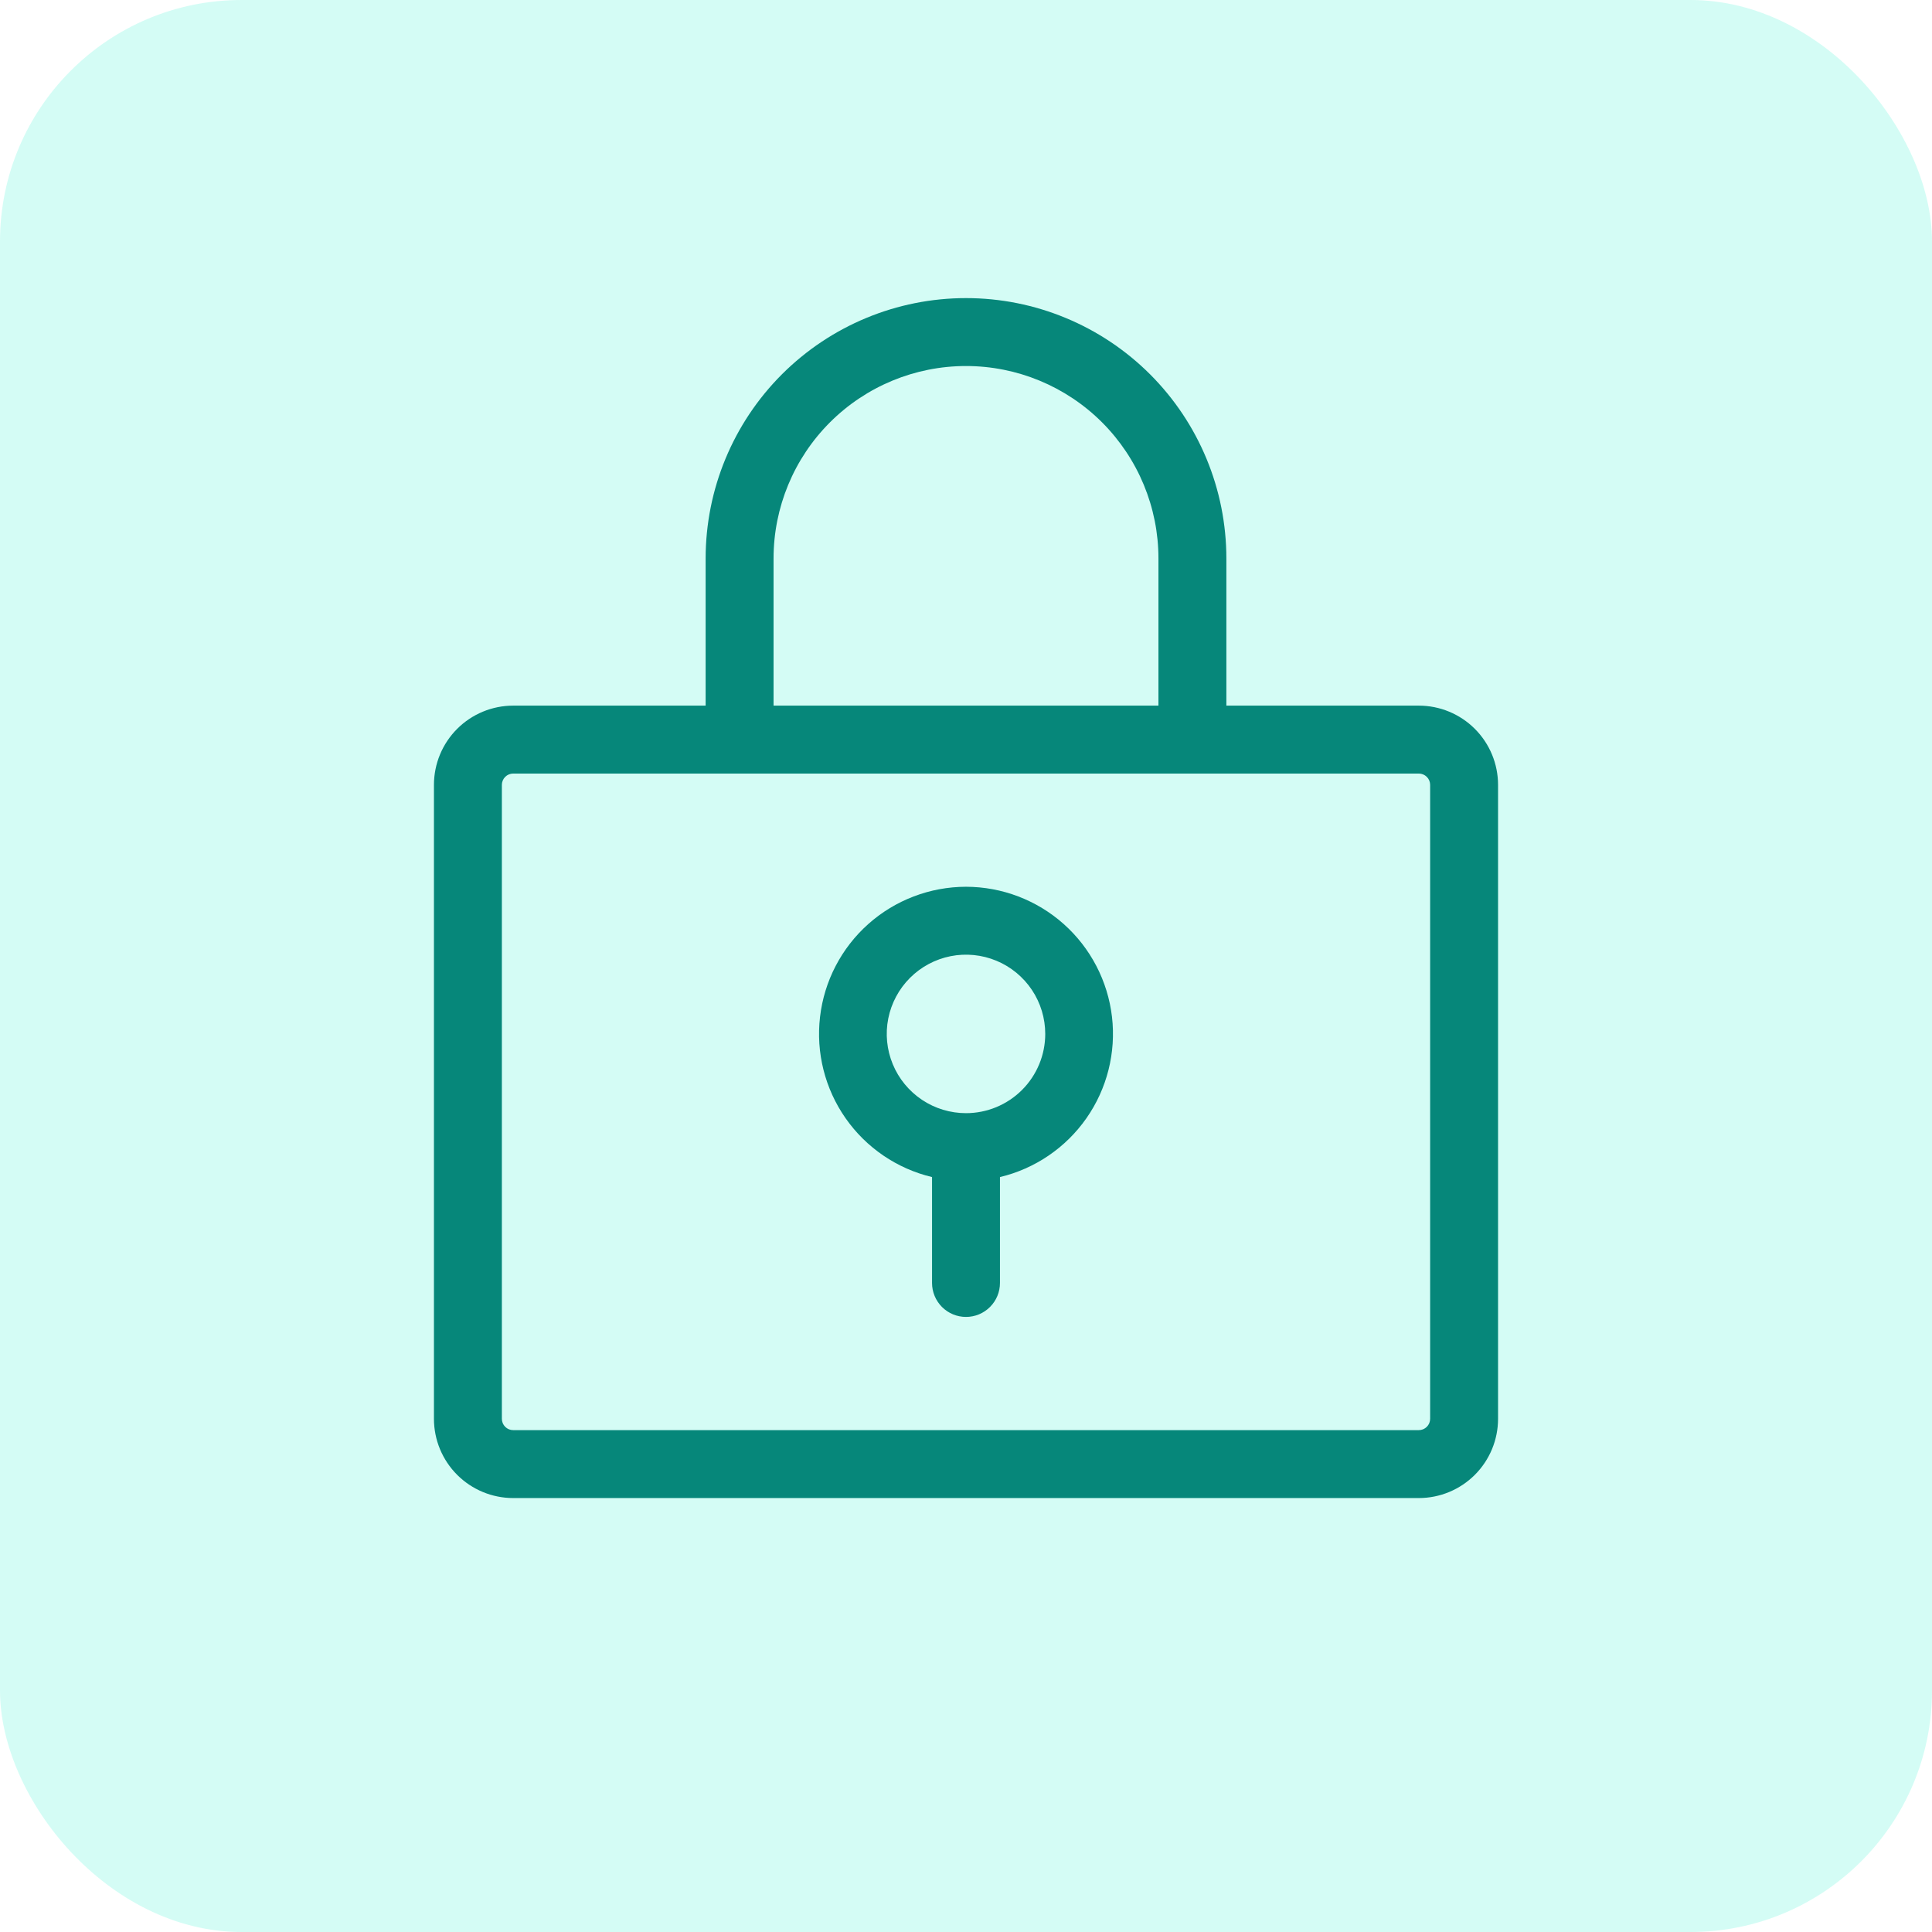 <svg width="64" height="64" viewBox="0 0 64 64" fill="none" xmlns="http://www.w3.org/2000/svg">
<rect width="64" height="64" rx="8" fill="#2AF2CE" fill-opacity="0.2"/>
<path d="M47 23.375H40.625V18.5C40.625 16.212 39.716 14.019 38.099 12.401C36.481 10.784 34.288 9.875 32 9.875C29.712 9.875 27.519 10.784 25.901 12.401C24.284 14.019 23.375 16.212 23.375 18.5V23.375H17C16.304 23.375 15.636 23.652 15.144 24.144C14.652 24.636 14.375 25.304 14.375 26V47C14.375 47.696 14.652 48.364 15.144 48.856C15.636 49.348 16.304 49.625 17 49.625H47C47.696 49.625 48.364 49.348 48.856 48.856C49.348 48.364 49.625 47.696 49.625 47V26C49.625 25.304 49.348 24.636 48.856 24.144C48.364 23.652 47.696 23.375 47 23.375ZM25.625 18.5C25.625 16.809 26.297 15.188 27.492 13.992C28.688 12.797 30.309 12.125 32 12.125C33.691 12.125 35.312 12.797 36.508 13.992C37.703 15.188 38.375 16.809 38.375 18.5V23.375H25.625V18.5ZM47.375 47C47.375 47.099 47.336 47.195 47.265 47.265C47.195 47.336 47.099 47.375 47 47.375H17C16.901 47.375 16.805 47.336 16.735 47.265C16.665 47.195 16.625 47.099 16.625 47V26C16.625 25.901 16.665 25.805 16.735 25.735C16.805 25.665 16.901 25.625 17 25.625H47C47.099 25.625 47.195 25.665 47.265 25.735C47.336 25.805 47.375 25.901 47.375 26V47ZM32 29.375C30.806 29.377 29.655 29.816 28.763 30.61C27.872 31.404 27.303 32.498 27.165 33.684C27.026 34.869 27.327 36.065 28.011 37.043C28.695 38.021 29.714 38.715 30.875 38.992V42.5C30.875 42.798 30.994 43.084 31.204 43.295C31.416 43.507 31.702 43.625 32 43.625C32.298 43.625 32.584 43.507 32.795 43.295C33.007 43.084 33.125 42.798 33.125 42.5V38.992C34.286 38.715 35.305 38.021 35.989 37.043C36.673 36.065 36.974 34.869 36.836 33.684C36.697 32.498 36.128 31.404 35.237 30.61C34.345 29.816 33.194 29.377 32 29.375ZM32 36.875C31.481 36.875 30.973 36.721 30.542 36.433C30.11 36.144 29.773 35.734 29.575 35.255C29.376 34.775 29.324 34.247 29.425 33.738C29.527 33.229 29.777 32.761 30.144 32.394C30.511 32.027 30.979 31.777 31.488 31.675C31.997 31.574 32.525 31.626 33.005 31.825C33.484 32.023 33.894 32.36 34.183 32.792C34.471 33.223 34.625 33.731 34.625 34.25C34.625 34.946 34.348 35.614 33.856 36.106C33.364 36.598 32.696 36.875 32 36.875Z" fill="#06877A"/>
</svg>
